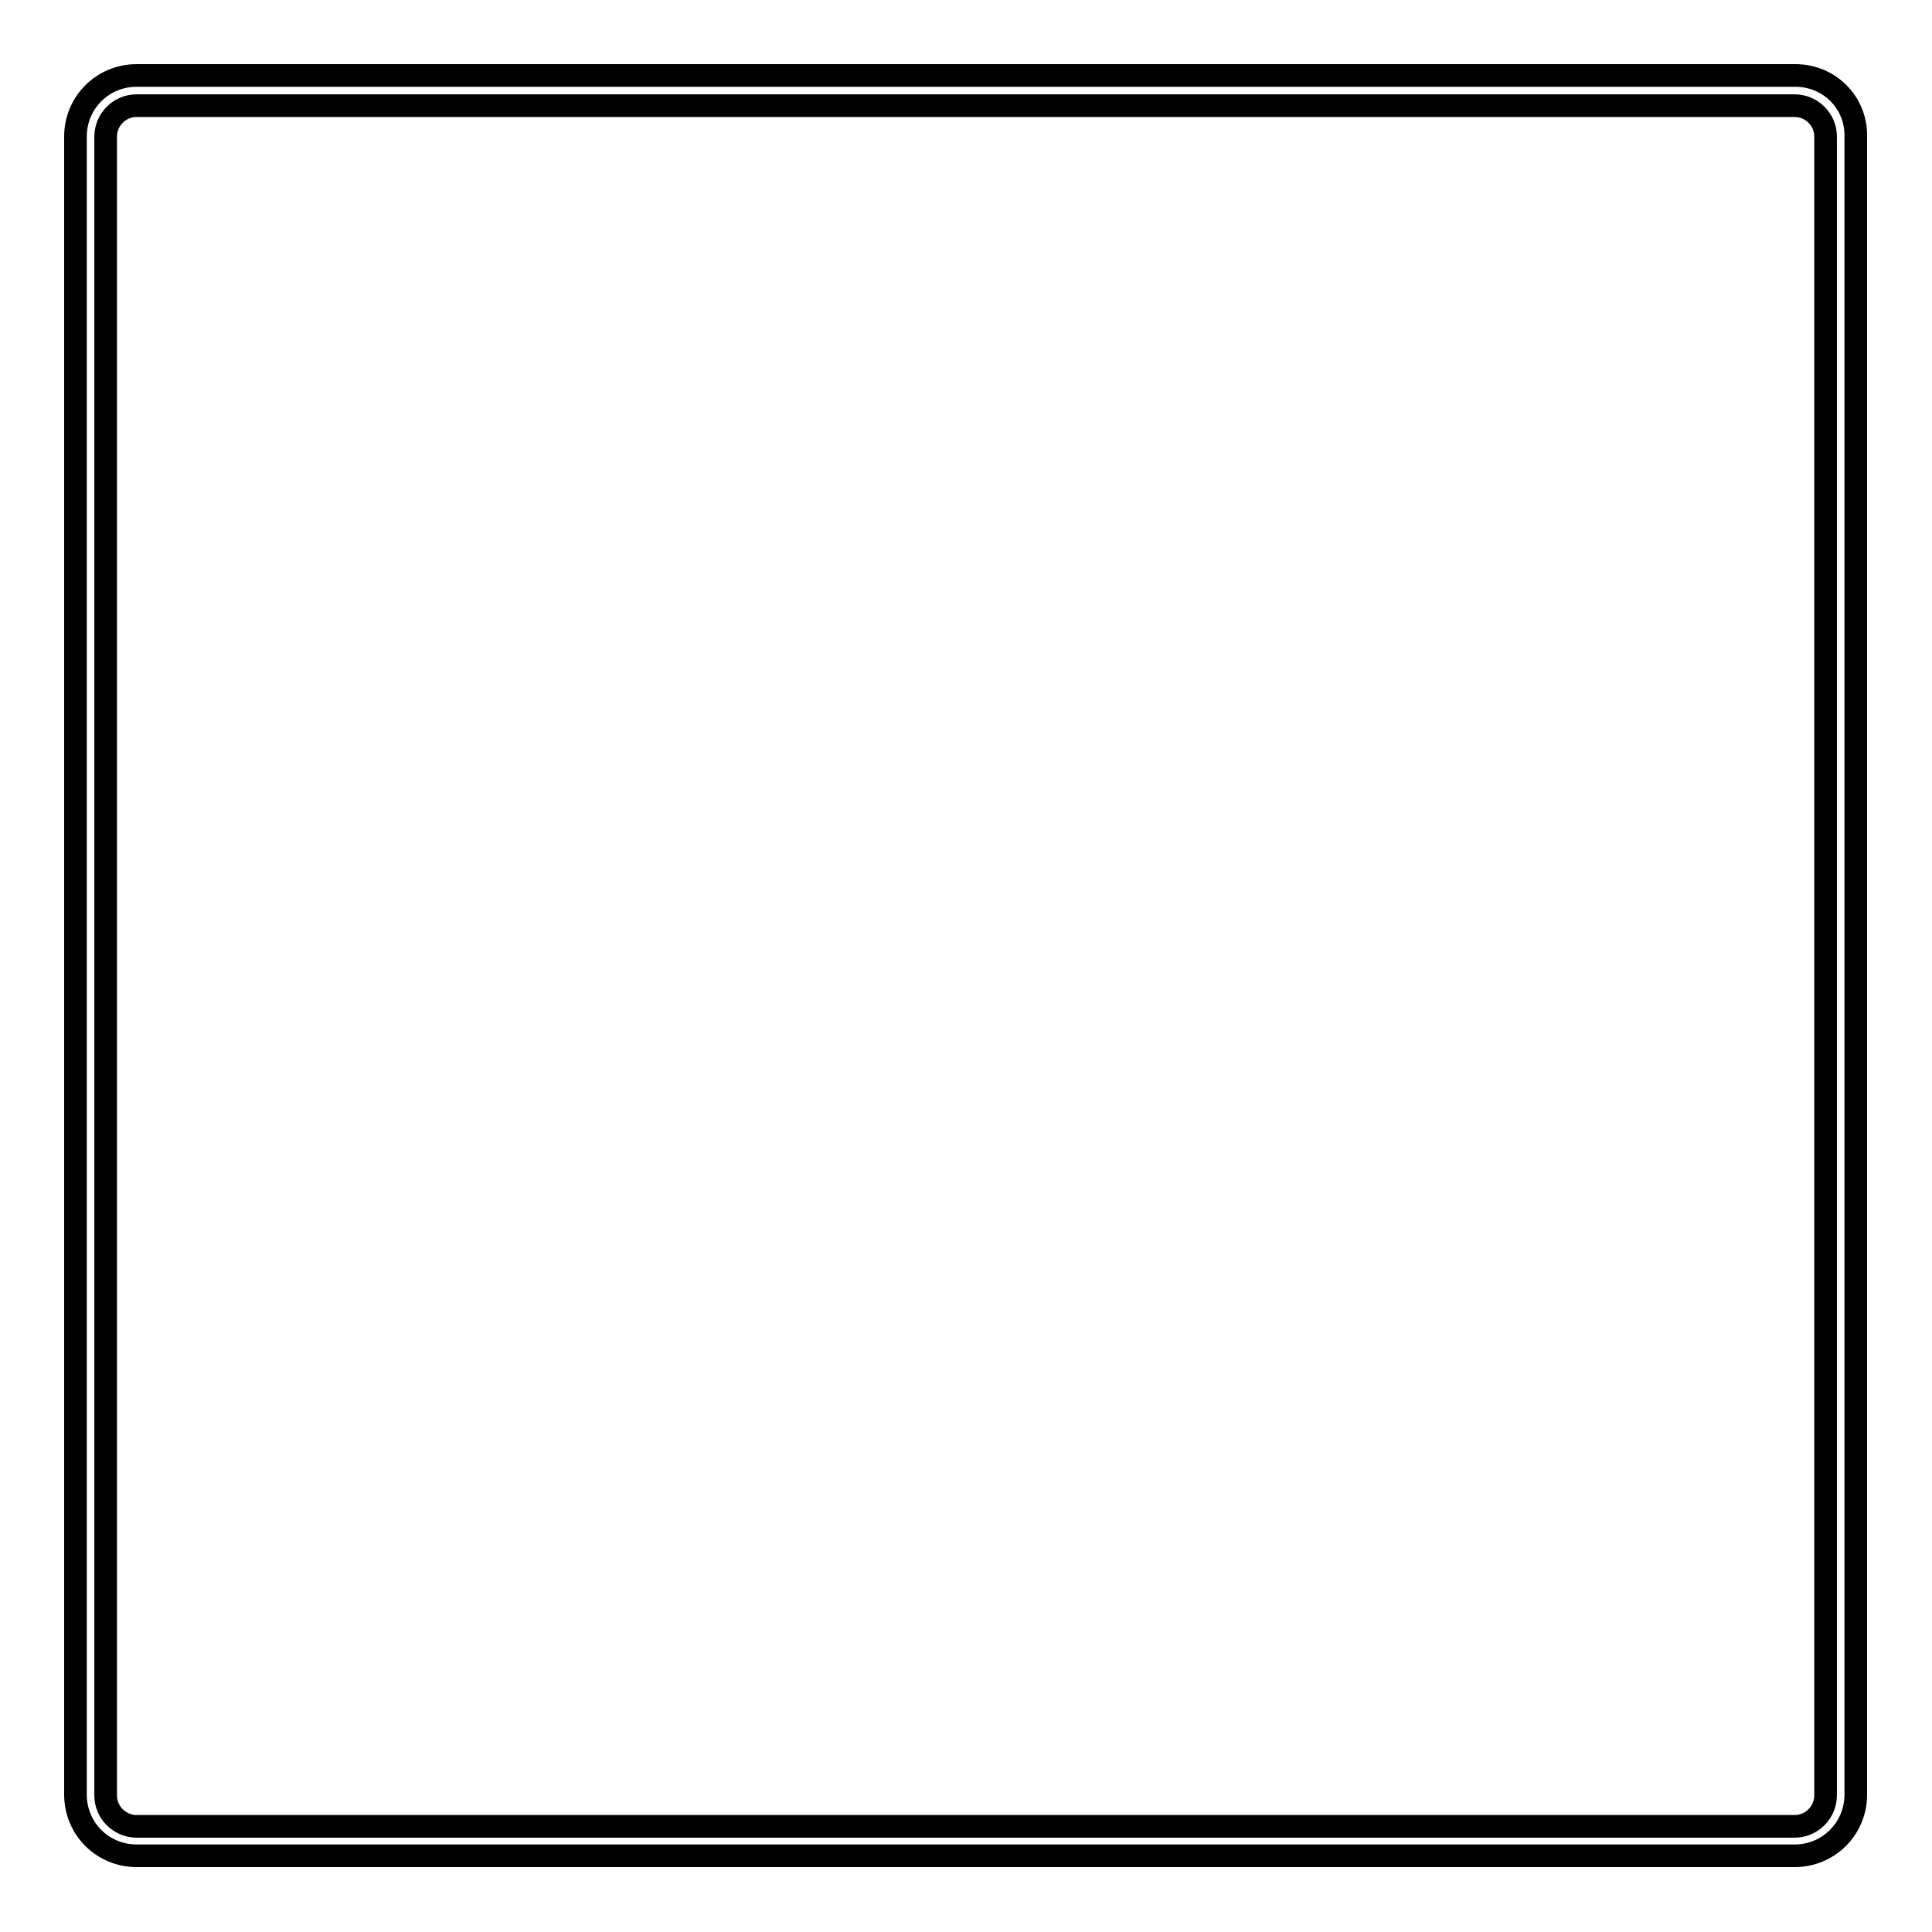 <?xml version="1.0" encoding="utf-8"?>
<!-- Svg Vector Icons : http://www.onlinewebfonts.com/icon -->
<!DOCTYPE svg PUBLIC "-//W3C//DTD SVG 1.1//EN" "http://www.w3.org/Graphics/SVG/1.1/DTD/svg11.dtd">
<svg version="1.1" xmlns="http://www.w3.org/2000/svg" xmlns:xlink="http://www.w3.org/1999/xlink" x="0px" y="0px" viewBox="0 0 256 256" enable-background="new 0 0 256 256" xml:space="preserve">
<g><g><path stroke-width="3" fill-opacity="0" stroke="#000000"  d="M237.9,10H18.1c-4.5,0-8.1,3.6-8.1,8.1v219.7c0,4.5,3.6,8.1,8.1,8.1h219.7c4.5,0,8.1-3.6,8.1-8.1V18.1C246,13.6,242.4,10,237.9,10z M241.9,237.9c0,2.2-1.8,4.1-4.1,4.1H18.1c-2.2,0-4.1-1.8-4.1-4.1V18.1c0-2.2,1.8-4.1,4.1-4.1h219.7c2.2,0,4.1,1.8,4.1,4.1V237.9L241.9,237.9z"/></g></g>
</svg>